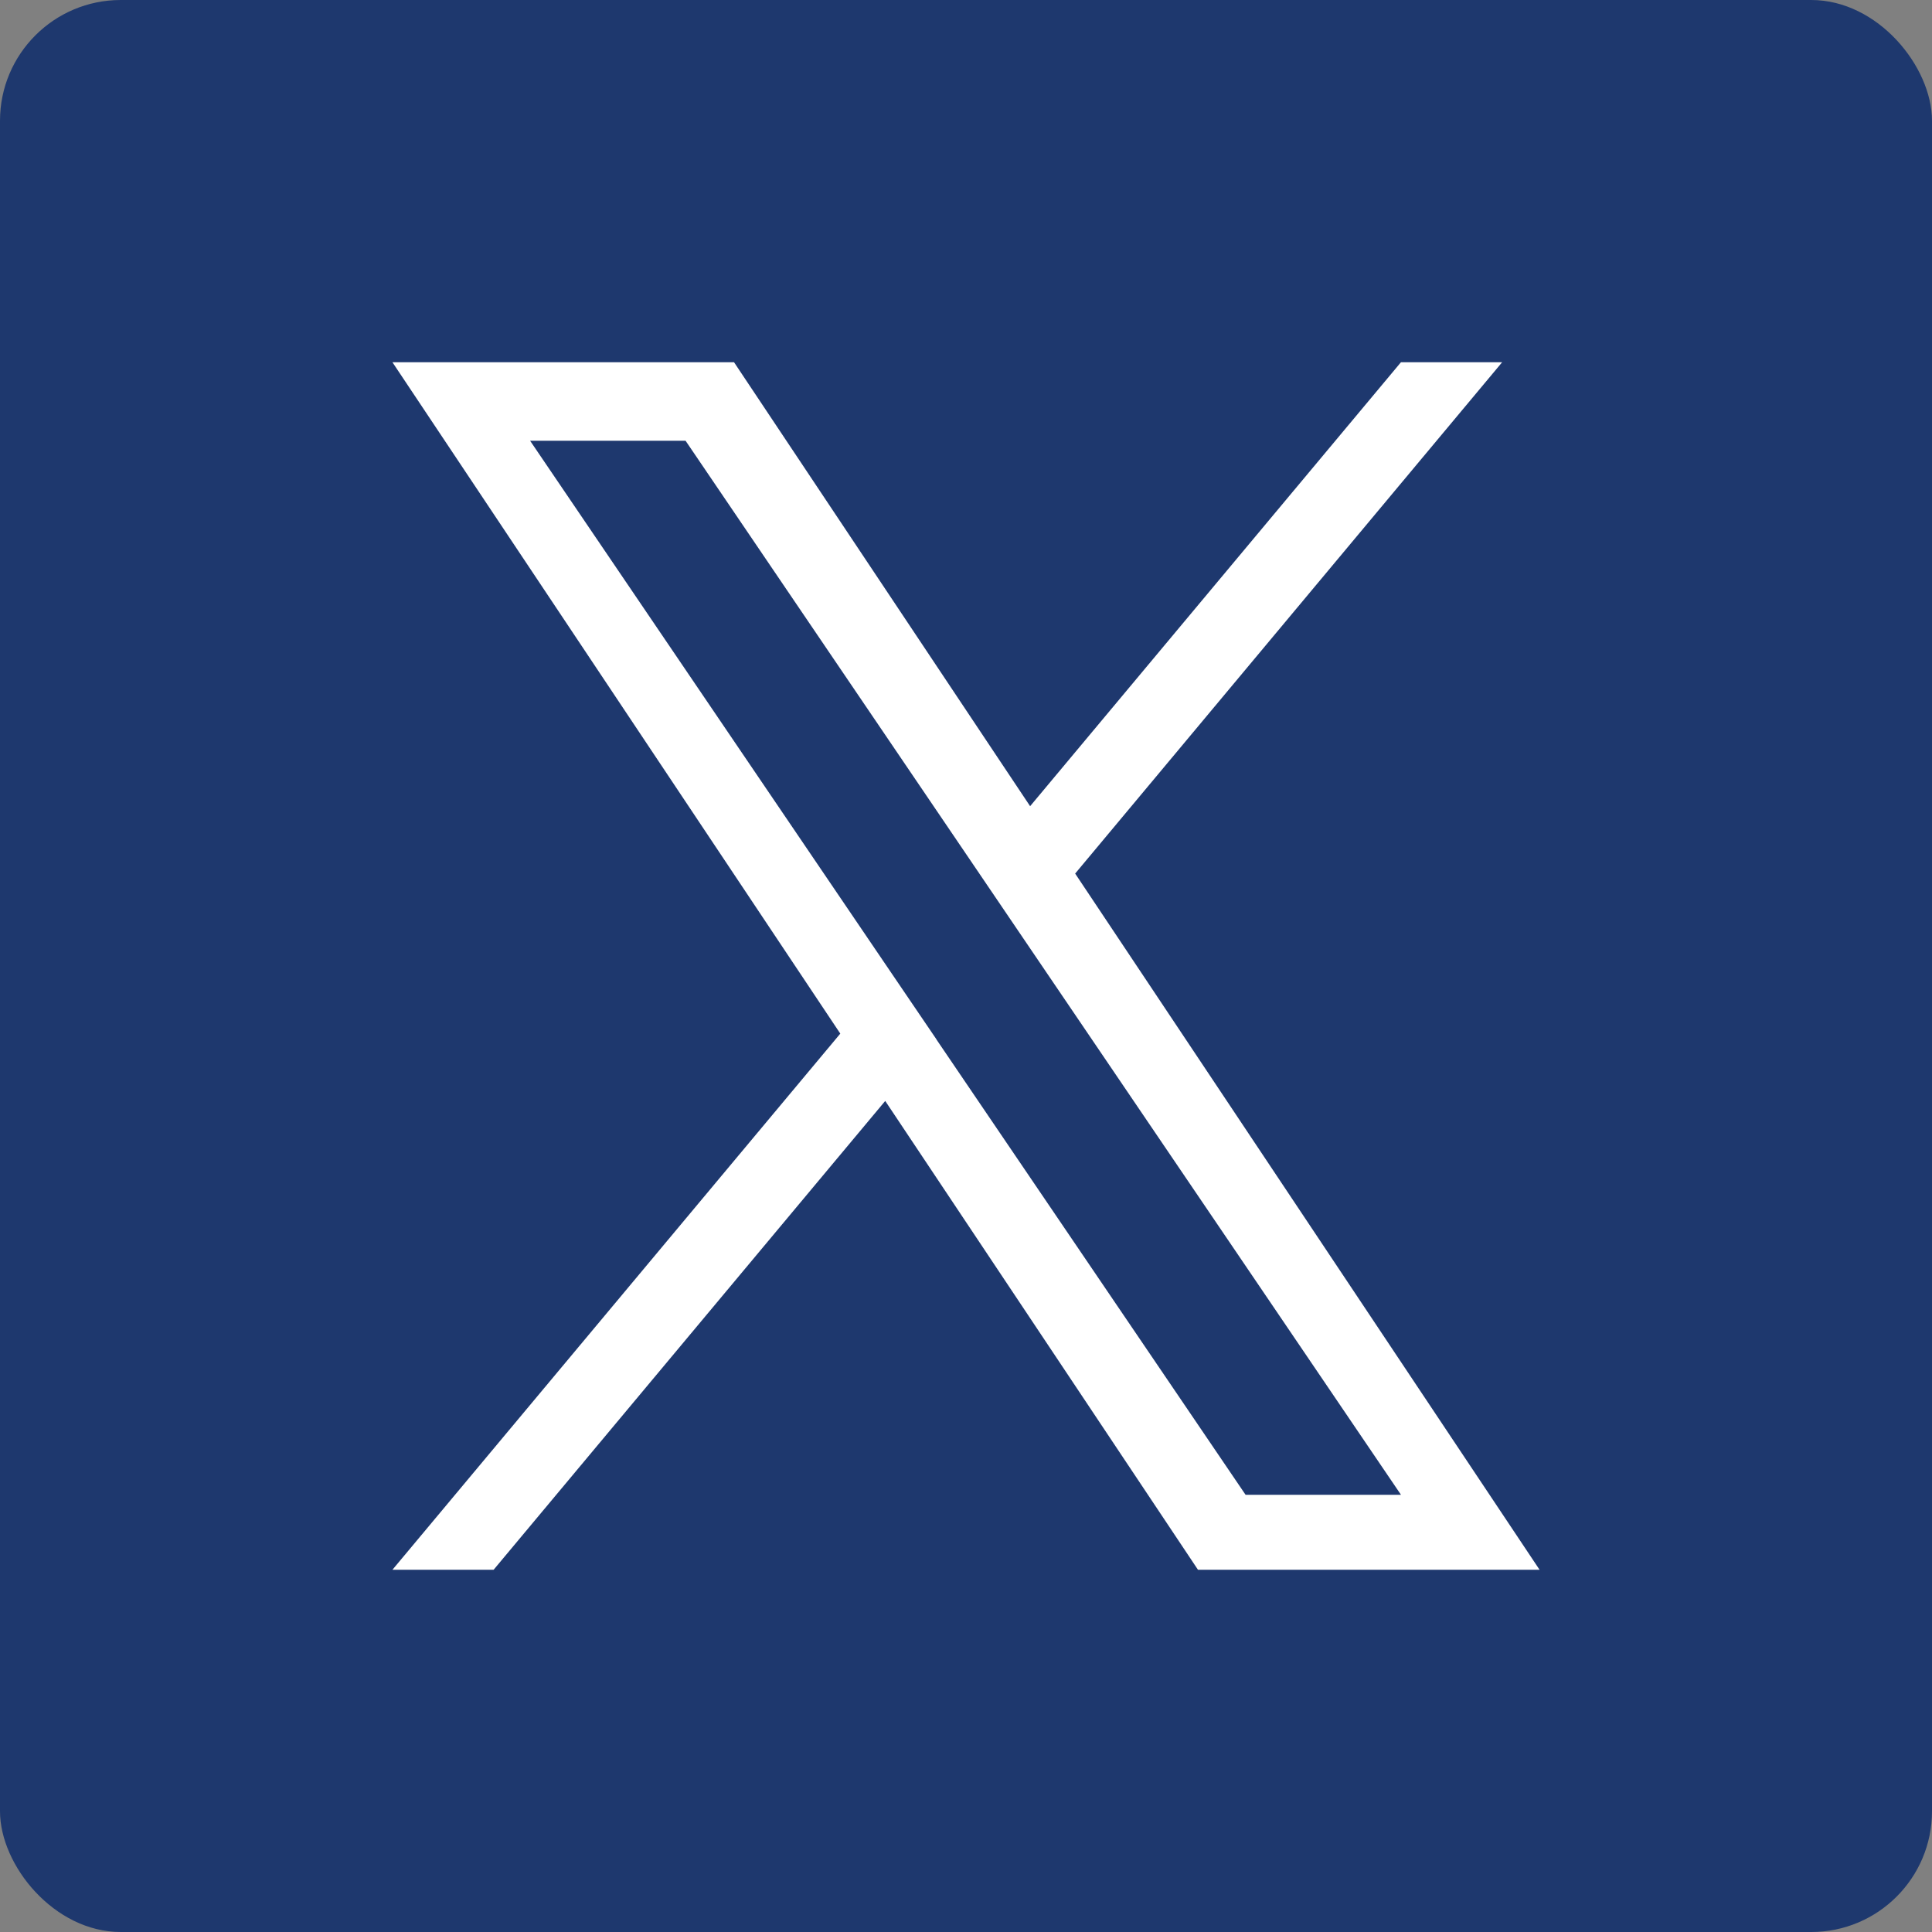 <svg width="32" height="32" viewBox="0 0 32 32" fill="none" xmlns="http://www.w3.org/2000/svg">
<rect x="0" y="0" width="32" height="32" fill="#808080" stroke="none"/>
<rect width="32" height="32" rx="2" fill="#1E386E"/>
<path d="M17.808 14.469L24.88 6H23.204L17.062 13.353L12.158 6H6.5L13.918 17.12L6.5 26H8.176L14.662 18.235L19.842 26H25.5L17.808 14.469ZM15.512 17.217L14.76 16.11L8.78 7.3H11.355L16.181 14.41L16.932 15.517L23.205 24.759H20.631L15.511 17.218L15.512 17.217Z" fill="white"/>
</svg>
